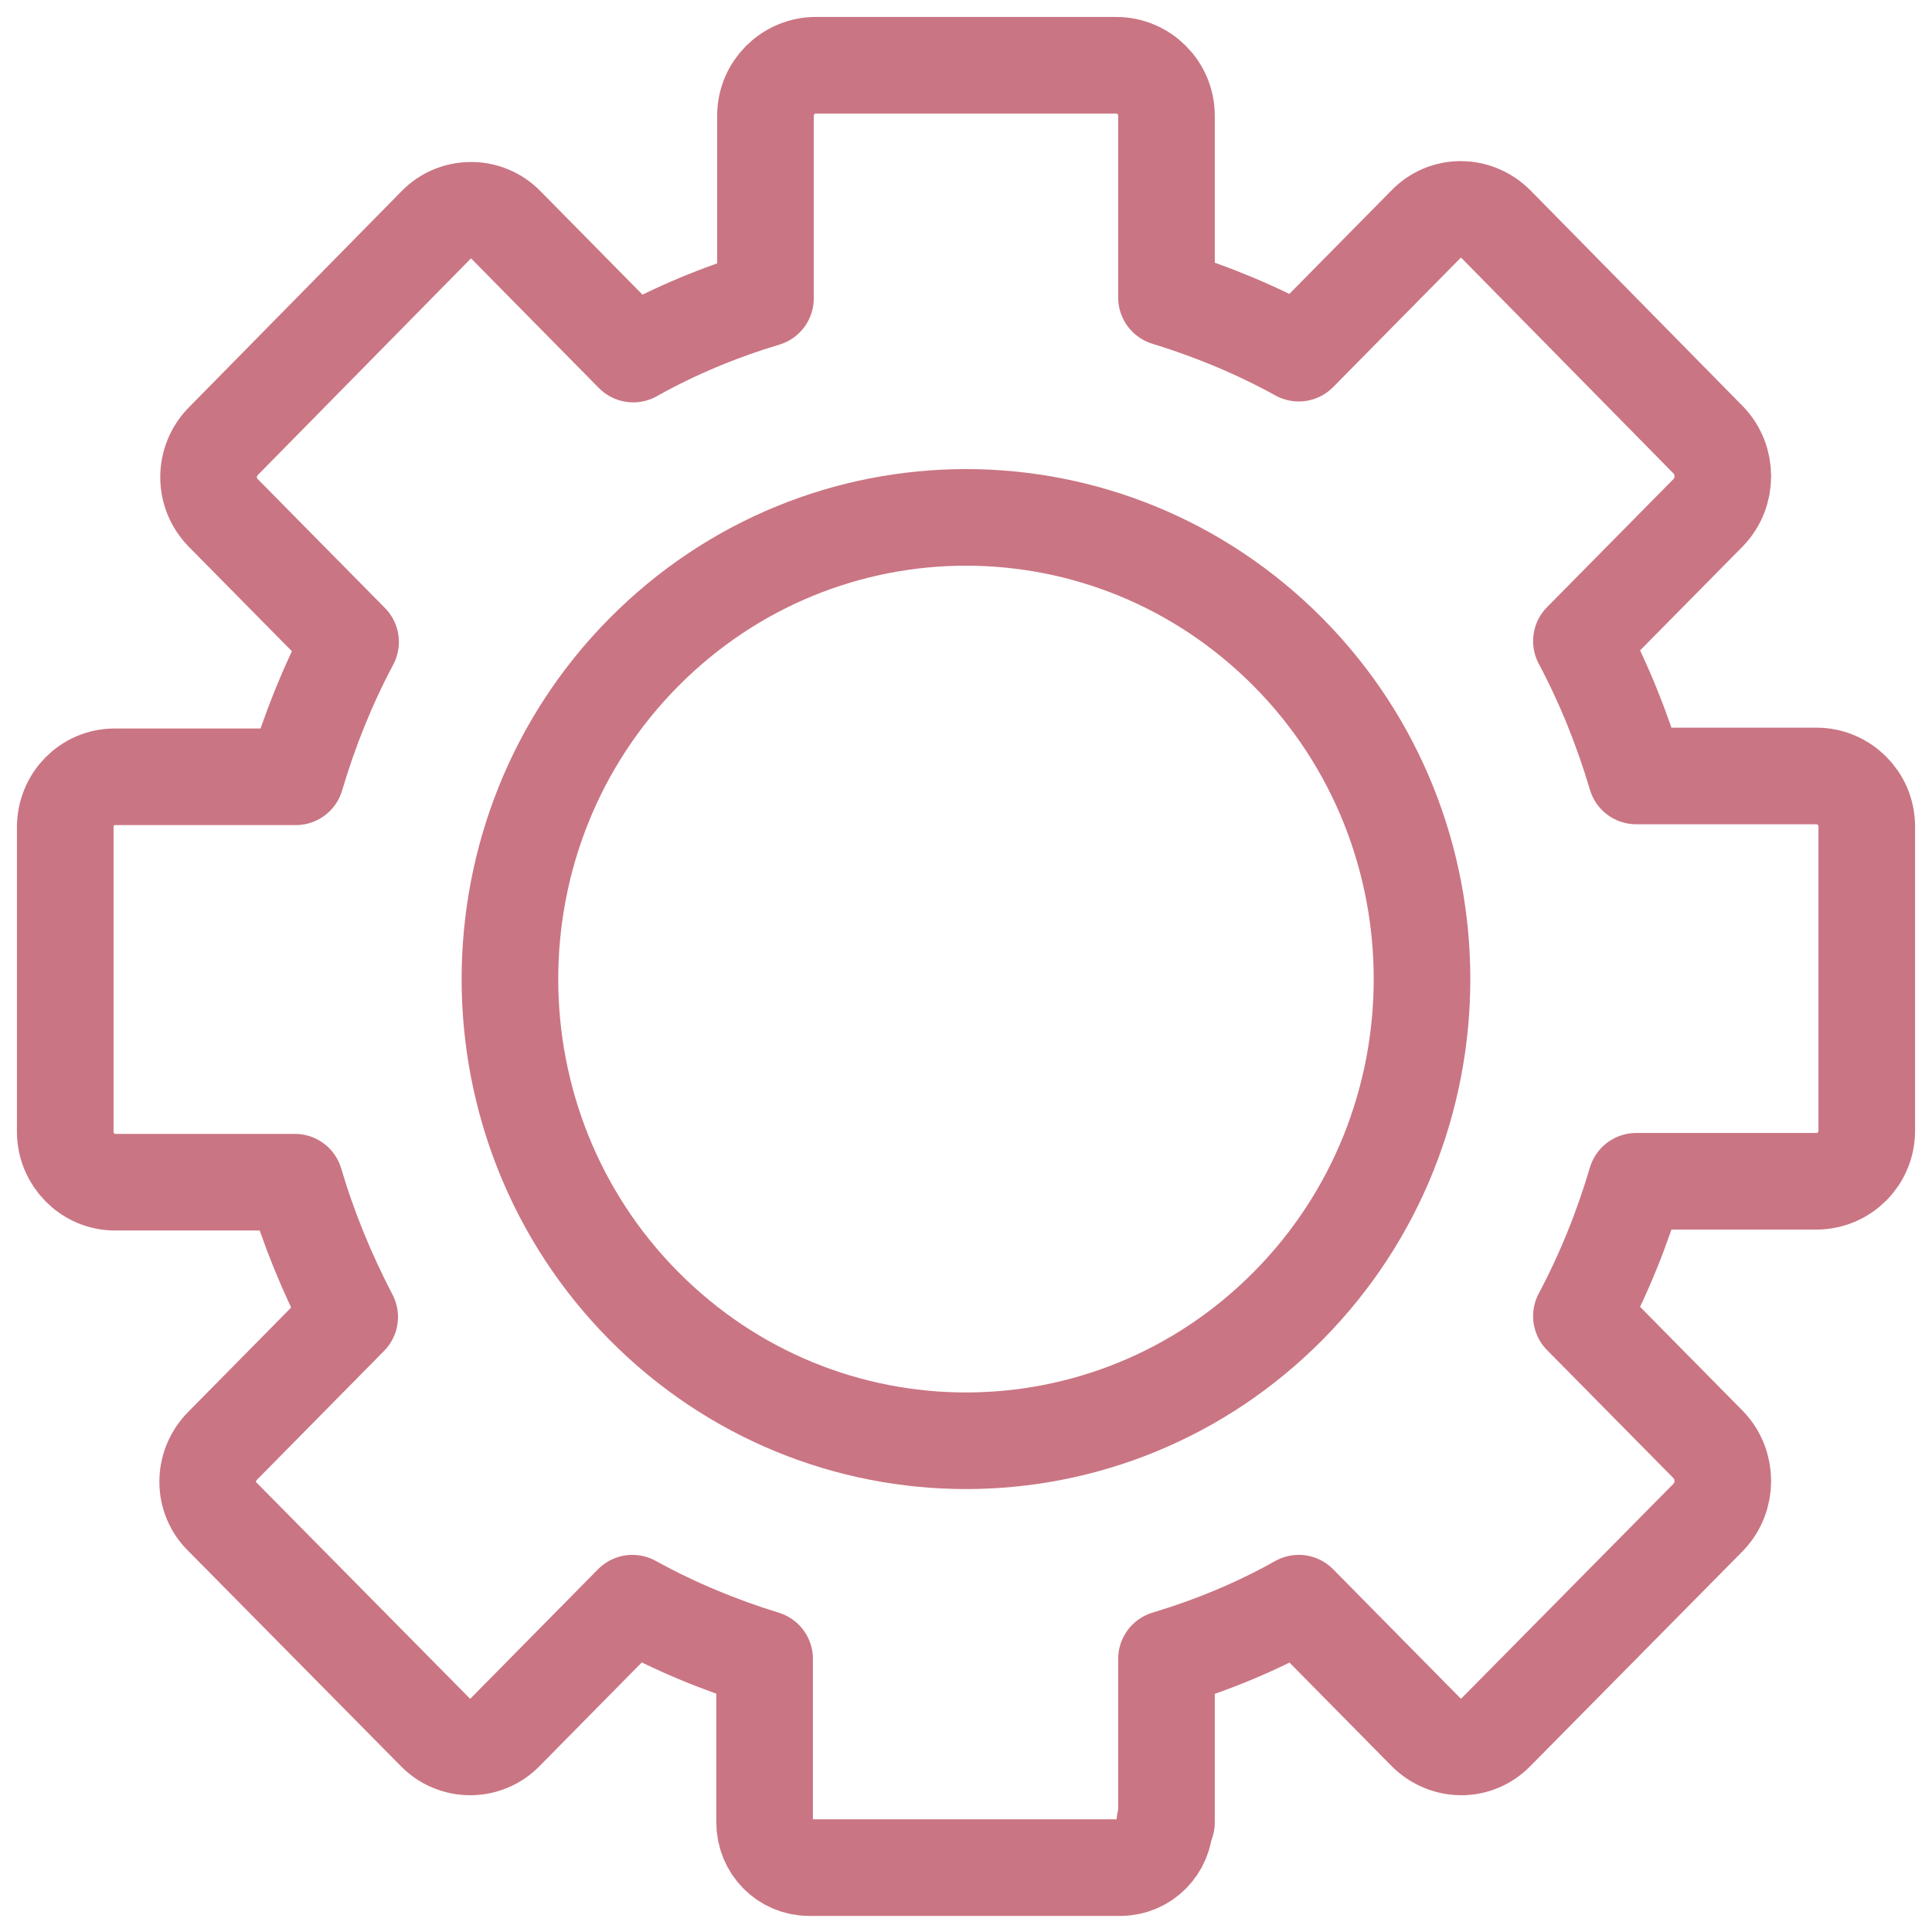 <svg width="30" height="30" viewBox="0 0 30 30" fill="none" xmlns="http://www.w3.org/2000/svg">
<g clip-path="url(#clip0_6037_384)">
<path d="M18.113 28.298V25.759C18.829 25.543 19.518 25.259 20.167 24.894L22.139 26.893C22.449 27.204 22.936 27.204 23.233 26.893L26.529 23.557C26.826 23.246 26.826 22.747 26.529 22.436L24.556 20.437C24.908 19.775 25.191 19.073 25.407 18.343H28.203C28.636 18.343 28.987 17.992 28.987 17.56V12.832C28.987 12.4 28.636 12.049 28.203 12.049H25.407C25.191 11.319 24.908 10.617 24.556 9.955L26.529 7.956C26.826 7.645 26.826 7.145 26.529 6.835L23.233 3.485C22.922 3.174 22.436 3.174 22.139 3.485L20.167 5.484C19.505 5.119 18.816 4.836 18.113 4.62V1.796C18.113 1.364 17.762 1.013 17.33 1.013H12.67C12.238 1.013 11.886 1.364 11.886 1.796V4.633C11.171 4.849 10.482 5.133 9.833 5.498L7.861 3.498C7.564 3.188 7.064 3.188 6.767 3.498L3.471 6.848C3.161 7.159 3.161 7.659 3.471 7.969L5.444 9.968C5.092 10.63 4.809 11.333 4.593 12.062H1.783C1.351 12.062 1.013 12.413 1.013 12.846V17.573C1.013 18.005 1.364 18.357 1.783 18.357H4.579C4.795 19.086 5.079 19.775 5.43 20.45L3.458 22.449C3.147 22.76 3.147 23.26 3.458 23.557L6.754 26.893C7.051 27.204 7.551 27.204 7.848 26.893L9.82 24.894C10.482 25.259 11.171 25.543 11.873 25.759V28.298C11.873 28.69 12.184 29 12.562 29H17.398C17.776 29 18.087 28.69 18.087 28.298H18.113Z" stroke="#CA7583" stroke-width="1.5" stroke-linecap="round" stroke-linejoin="round"/>
<path d="M20.005 20.275C17.235 23.071 12.764 23.071 9.995 20.275C7.226 17.479 7.226 12.927 9.995 10.131C12.764 7.335 17.235 7.335 20.005 10.131C22.773 12.927 22.773 17.479 20.005 20.275Z" stroke="#CA7583" stroke-width="1.5" stroke-linecap="round" stroke-linejoin="round"/>
</g>
<defs>
<clipPath id="clip0_6037_384">
<rect width="30" height="30" fill="white"/>
</clipPath>
</defs>
</svg>
